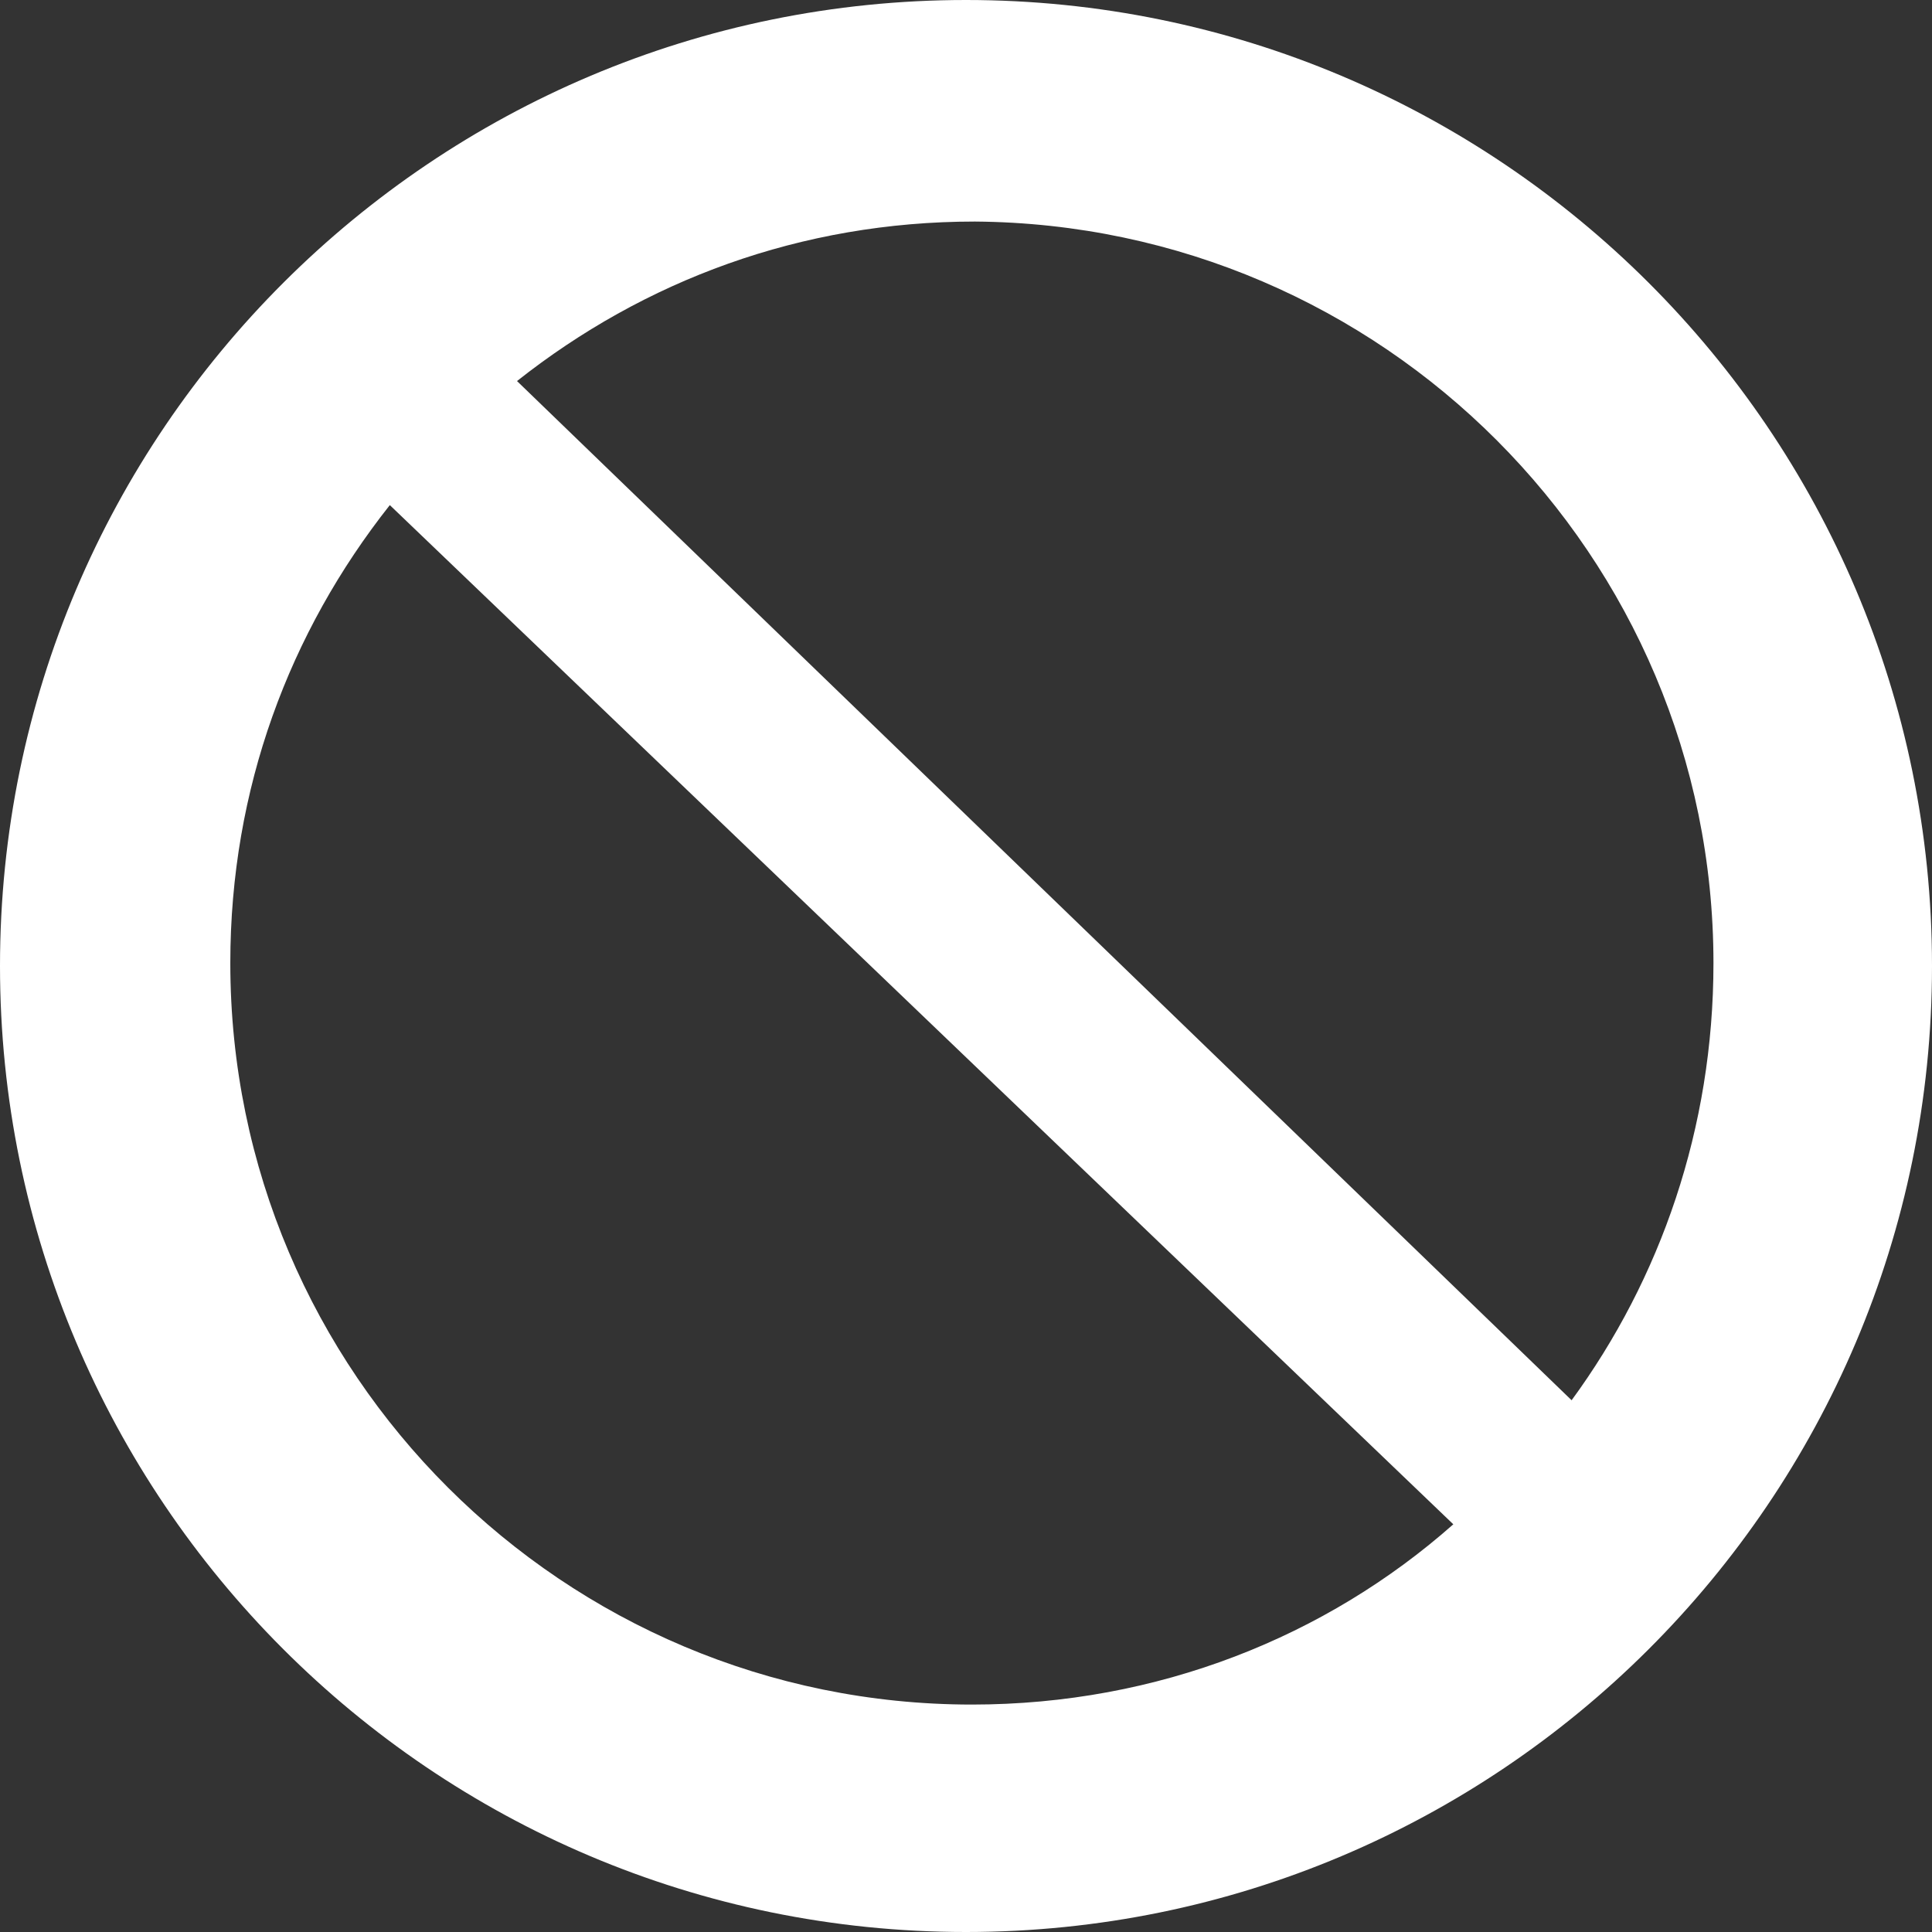 <?xml version="1.0" encoding="UTF-8"?>
<svg xmlns="http://www.w3.org/2000/svg" width="43" height="43" viewBox="0 0 43 43" fill="none">
  <rect x="0" y="0" width="43" height="43" fill="#333333" stroke="none"/>
  <path d="M21.5 0C9.665 0 0 9.601 0 21.5C0 33.335 9.601 43 21.5 43C33.335 43 43 33.399 43 21.5C43 9.6 33.335 0 21.5 0ZM21.631 37.938C12.557 37.938 5.126 30.574 5.126 21.433C5.126 17.555 6.441 14.069 8.676 11.242L32.346 33.926C29.521 36.425 25.774 37.938 21.631 37.938ZM34.979 31.165L11.507 8.481C14.334 6.246 17.82 4.931 21.698 4.931C30.772 4.998 38.136 12.362 38.136 21.436C38.136 25.116 36.952 28.47 34.979 31.165Z" fill="white"></path>
</svg>
